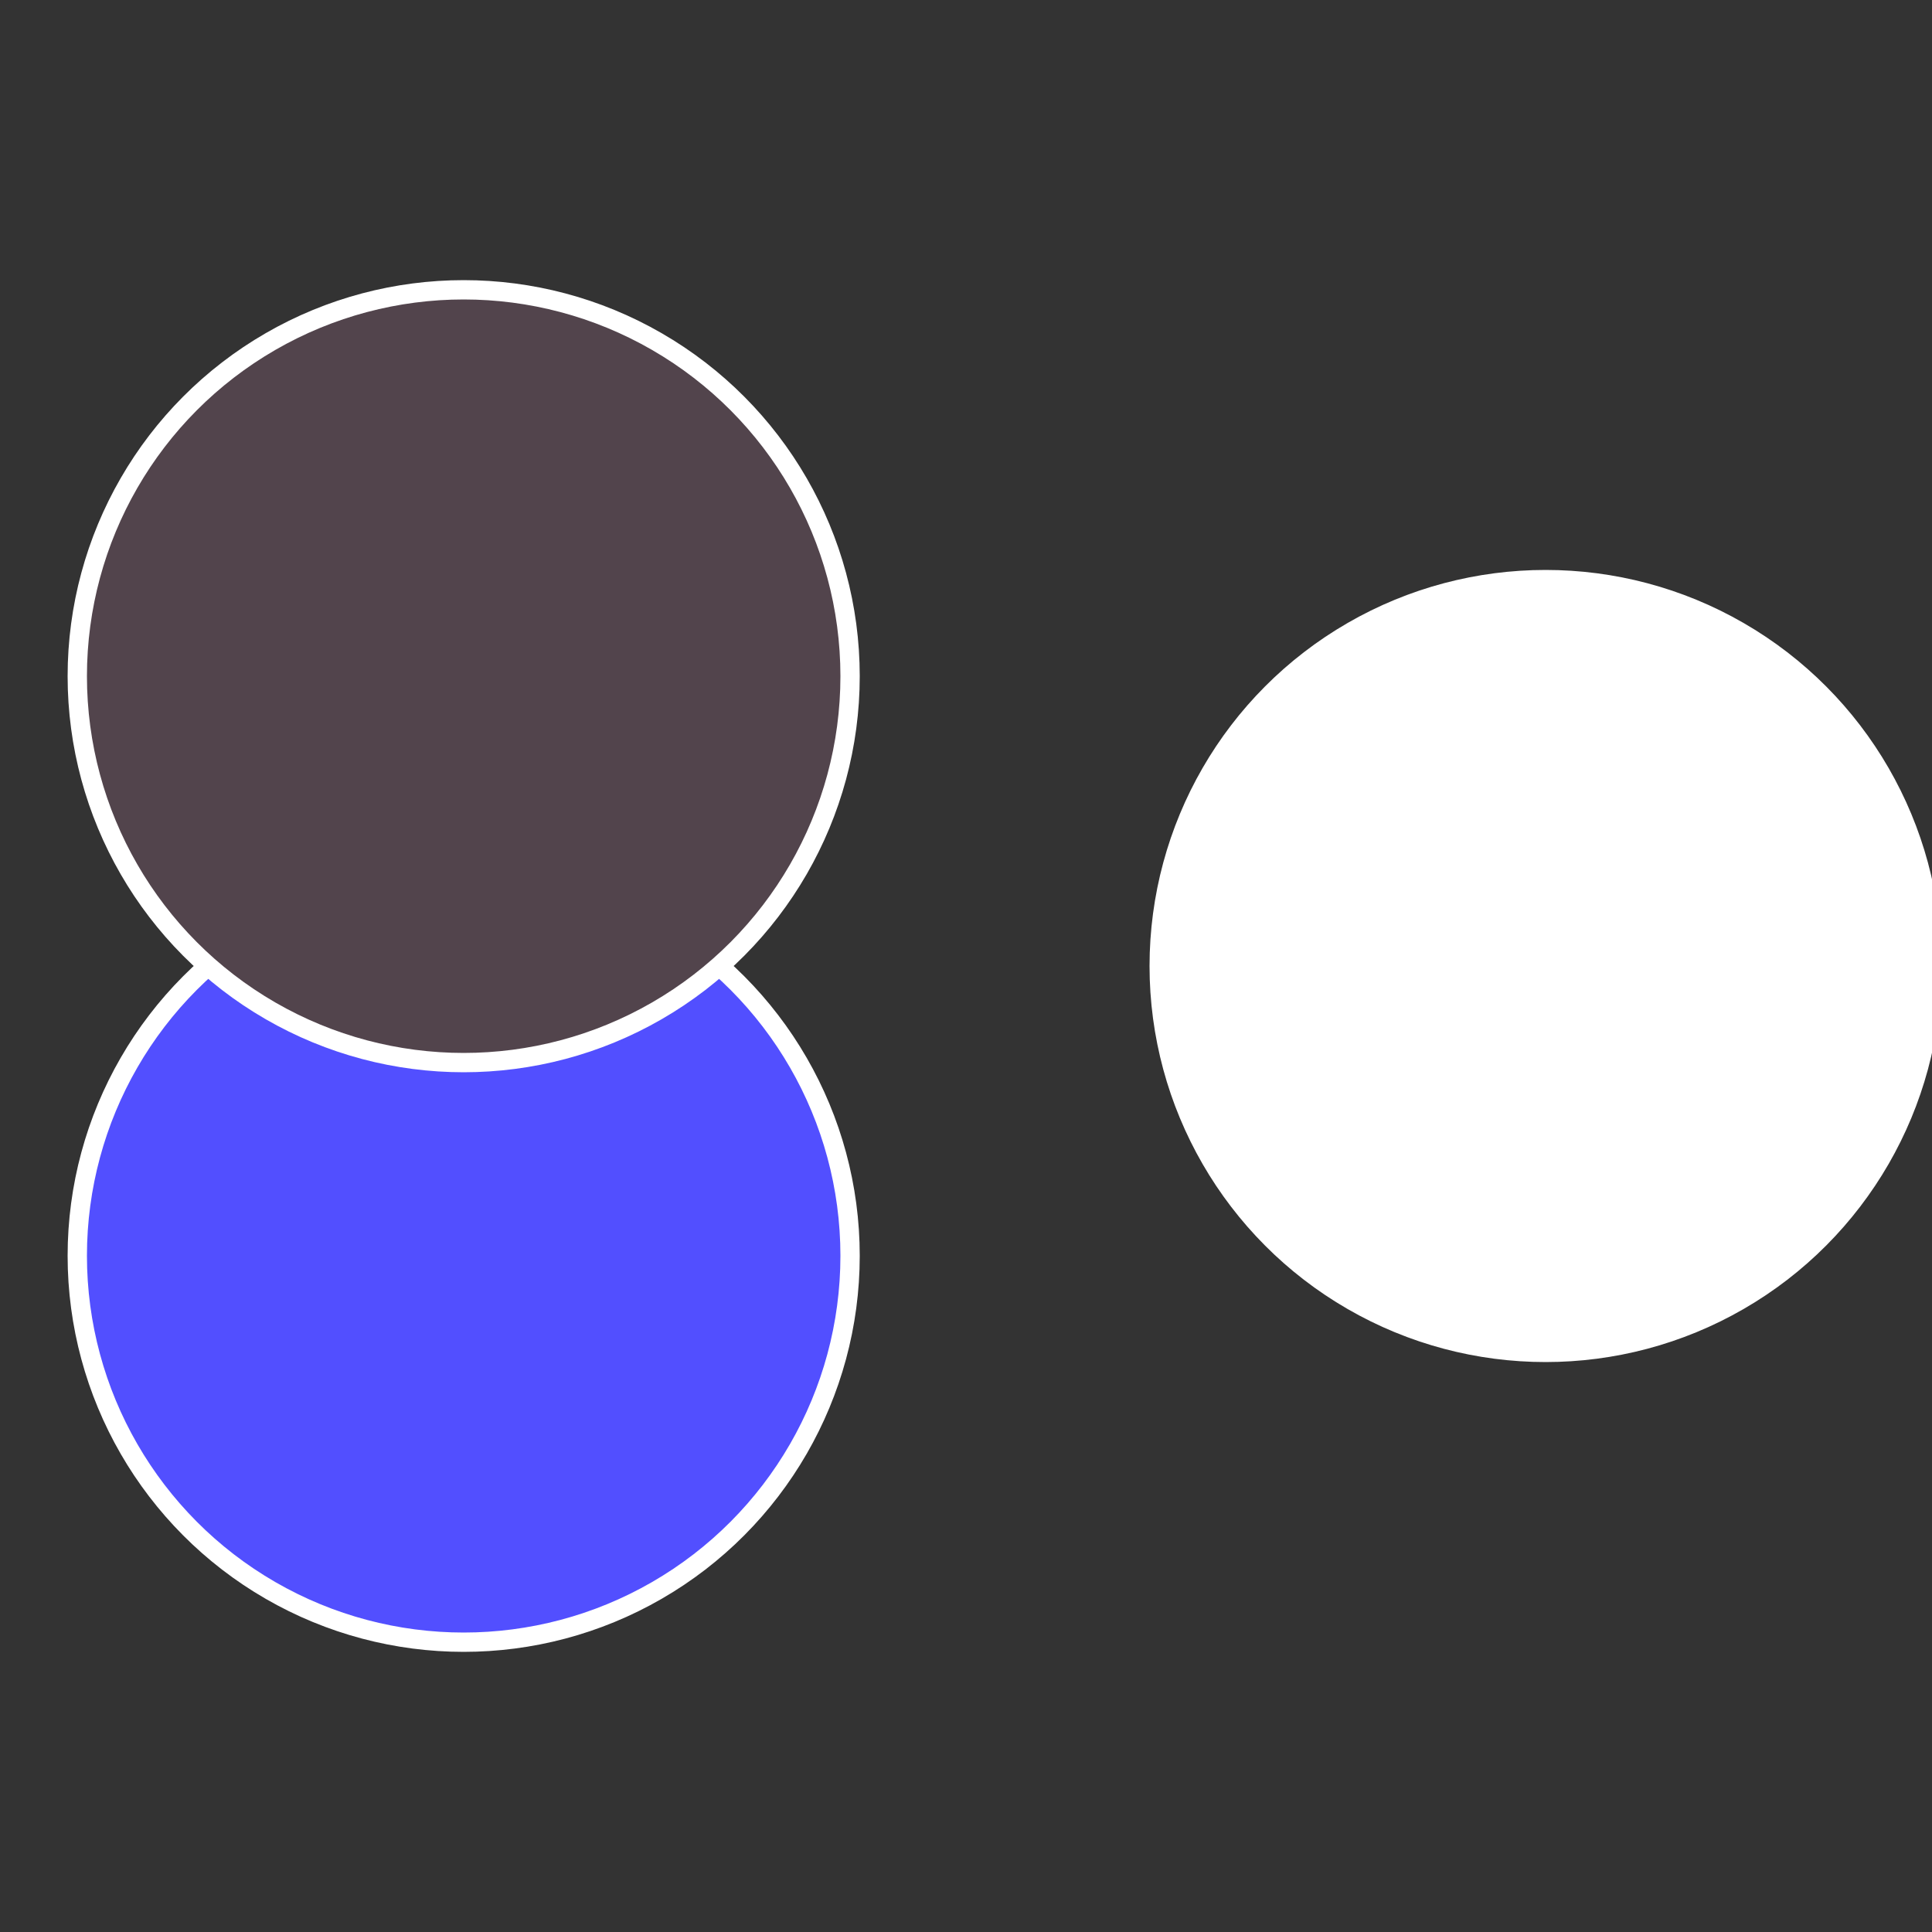<?xml version="1.0" standalone="no"?>
<svg width="500" height="500" viewBox="-1 -1 2 2" xmlns="http://www.w3.org/2000/svg">
 
                <rect x="-1" y="-1" width="2" height="2" fill="#333333" stroke="none"/>
 
                <circle cx="0.6" cy="0" r="0.4" fill="#fffffffffffffb00ea524" stroke="#fff" stroke-width="1%" />
             
                <circle cx="-0.52" cy="0.3" r="0.4" fill="#524fffffffffffffb00fffffffffffffbd8" stroke="#fff" stroke-width="1%" />
             
                <circle cx="-0.52" cy="-0.3" r="0.4" fill="#52444cfffffffffffffb00" stroke="#fff" stroke-width="1%" />
            </svg>
